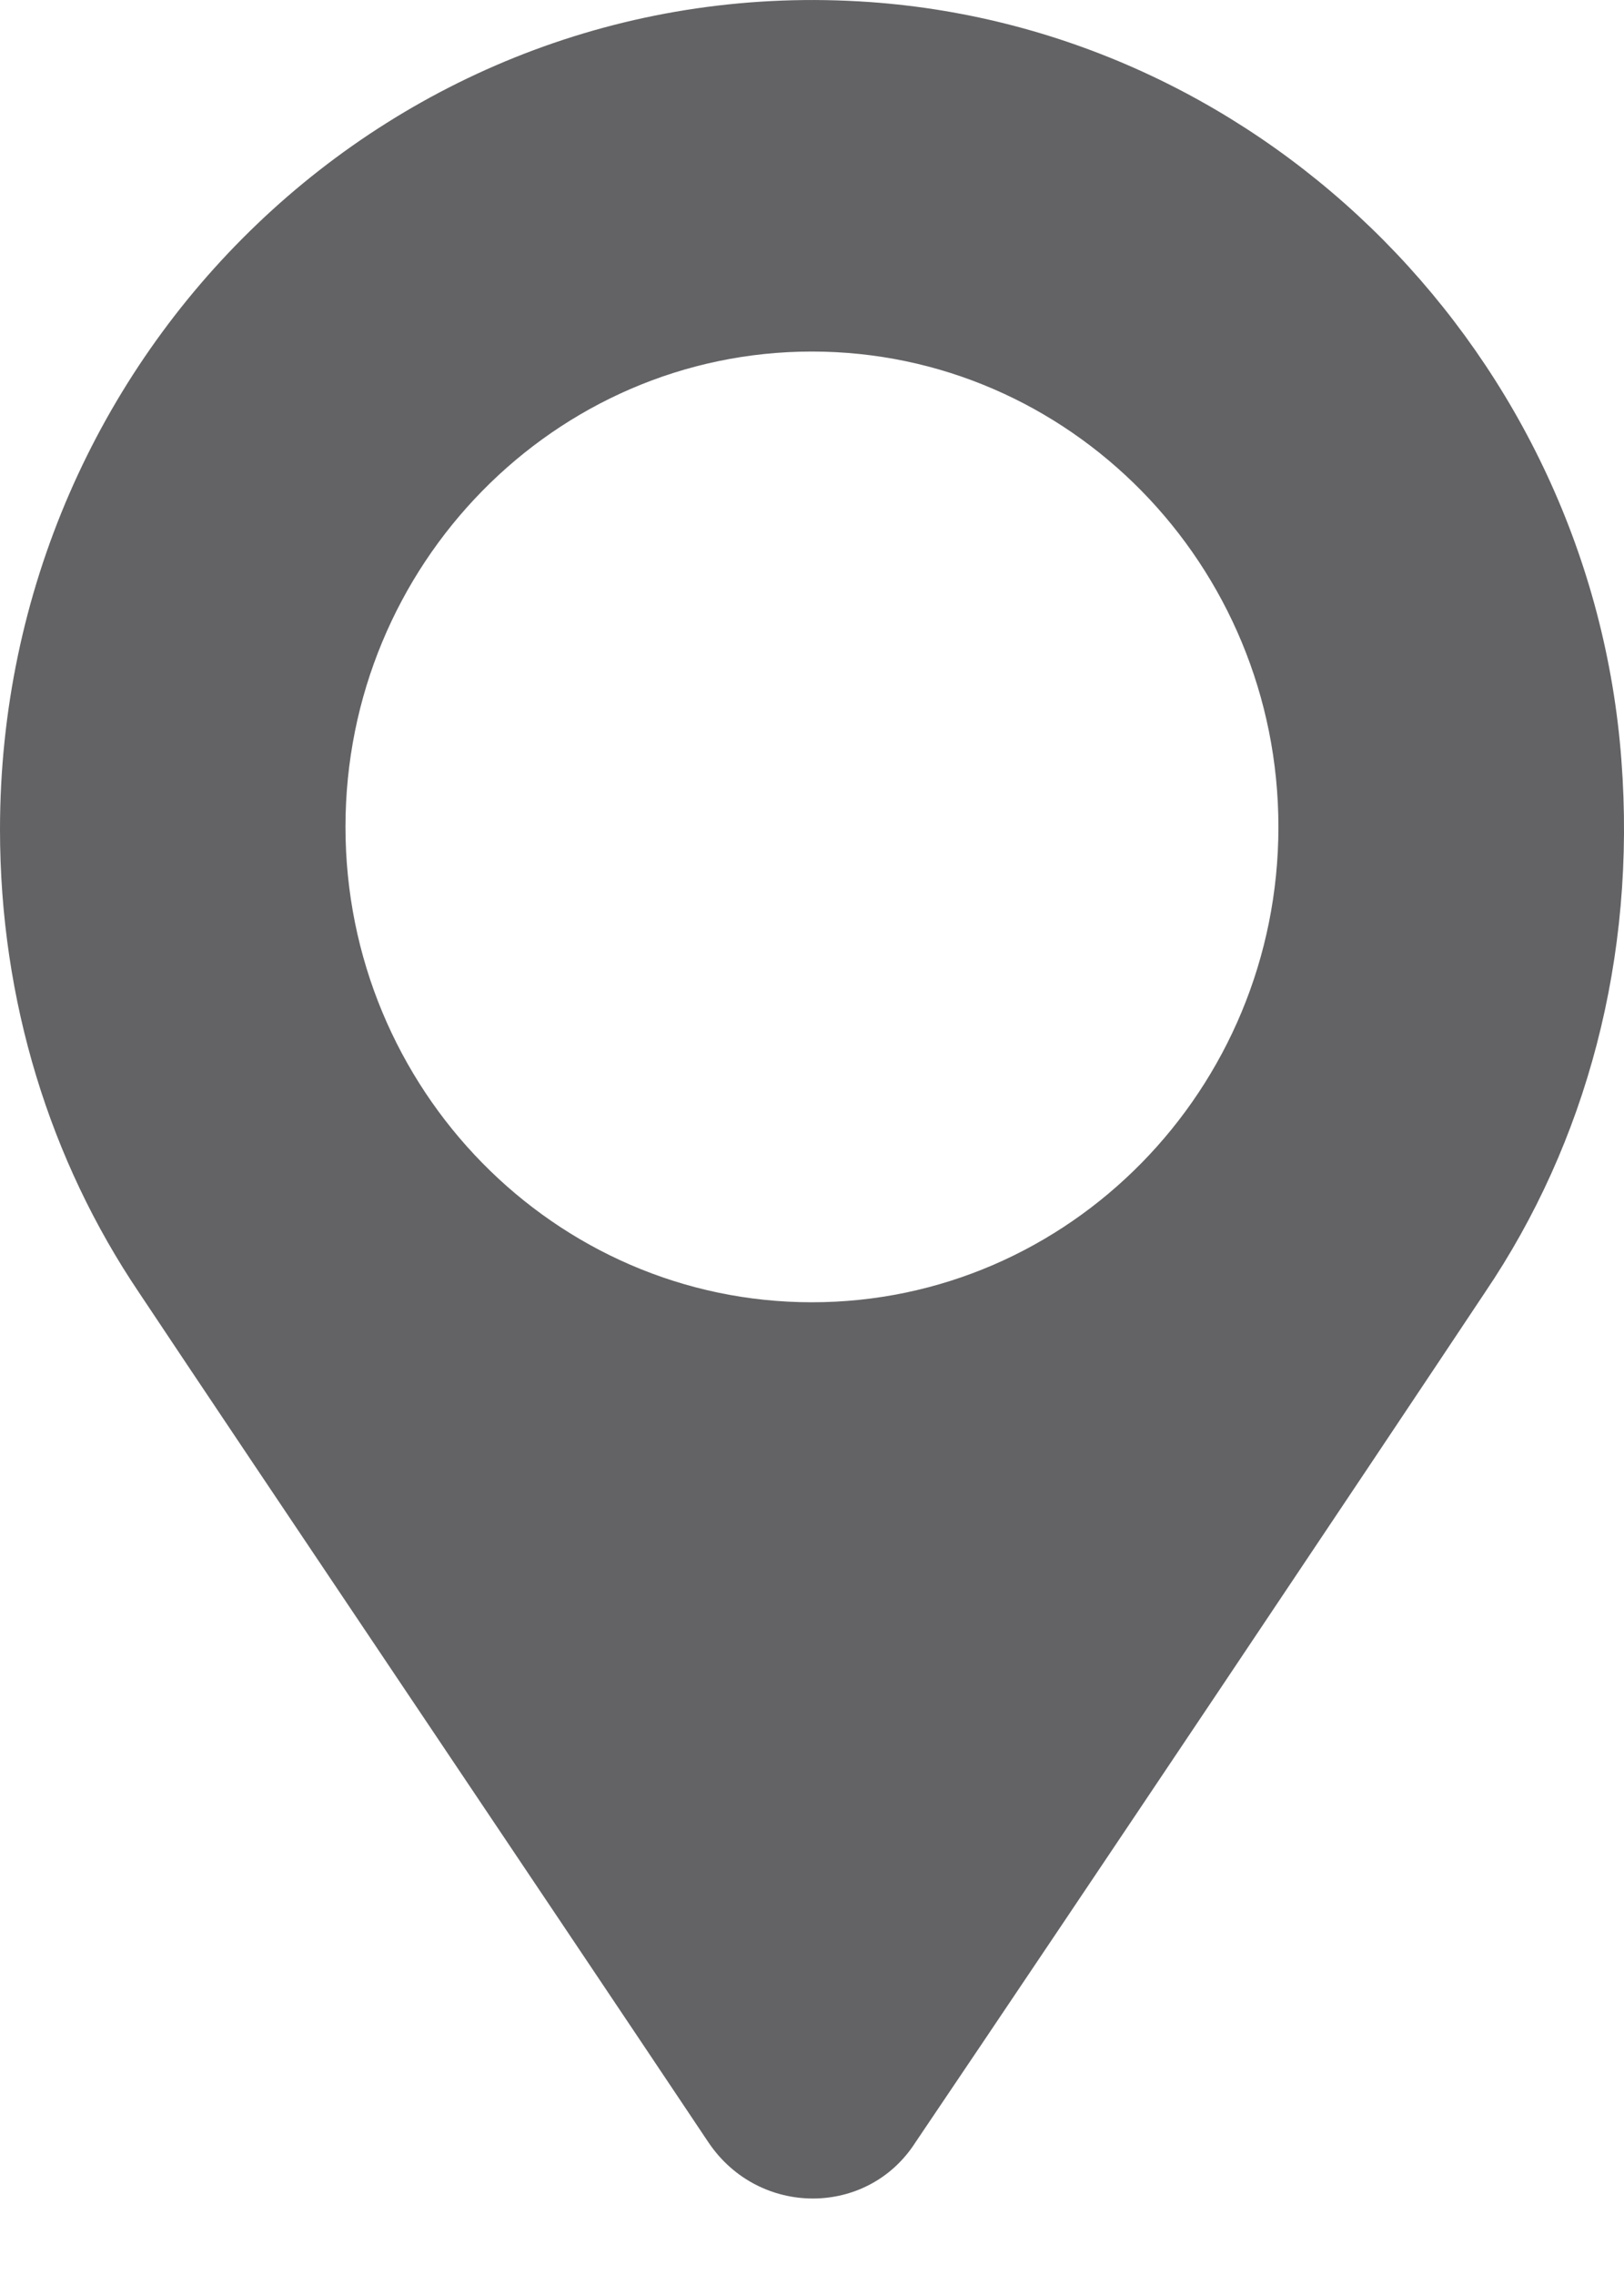 <?xml version="1.0" encoding="UTF-8"?> <svg xmlns="http://www.w3.org/2000/svg" width="15" height="21" viewBox="0 0 15 21" fill="none"> <path d="M14.976 7.016C14.696 3.292 11.715 0.28 8.035 0.019C3.657 -0.29 0 3.245 0 7.657C0 9.246 0.466 10.717 1.281 11.927C2.259 13.397 5.054 17.548 6.545 19.778C7.01 20.466 8.012 20.466 8.454 19.778C9.945 17.572 12.74 13.397 13.718 11.927C14.649 10.551 15.115 8.843 14.976 7.016ZM7.499 12.021C5.124 12.021 3.191 10.053 3.191 7.633C3.191 5.214 5.124 3.245 7.499 3.245C9.875 3.245 11.808 5.214 11.808 7.633C11.808 10.053 9.875 12.021 7.499 12.021Z" fill="#636366"></path> </svg> 
